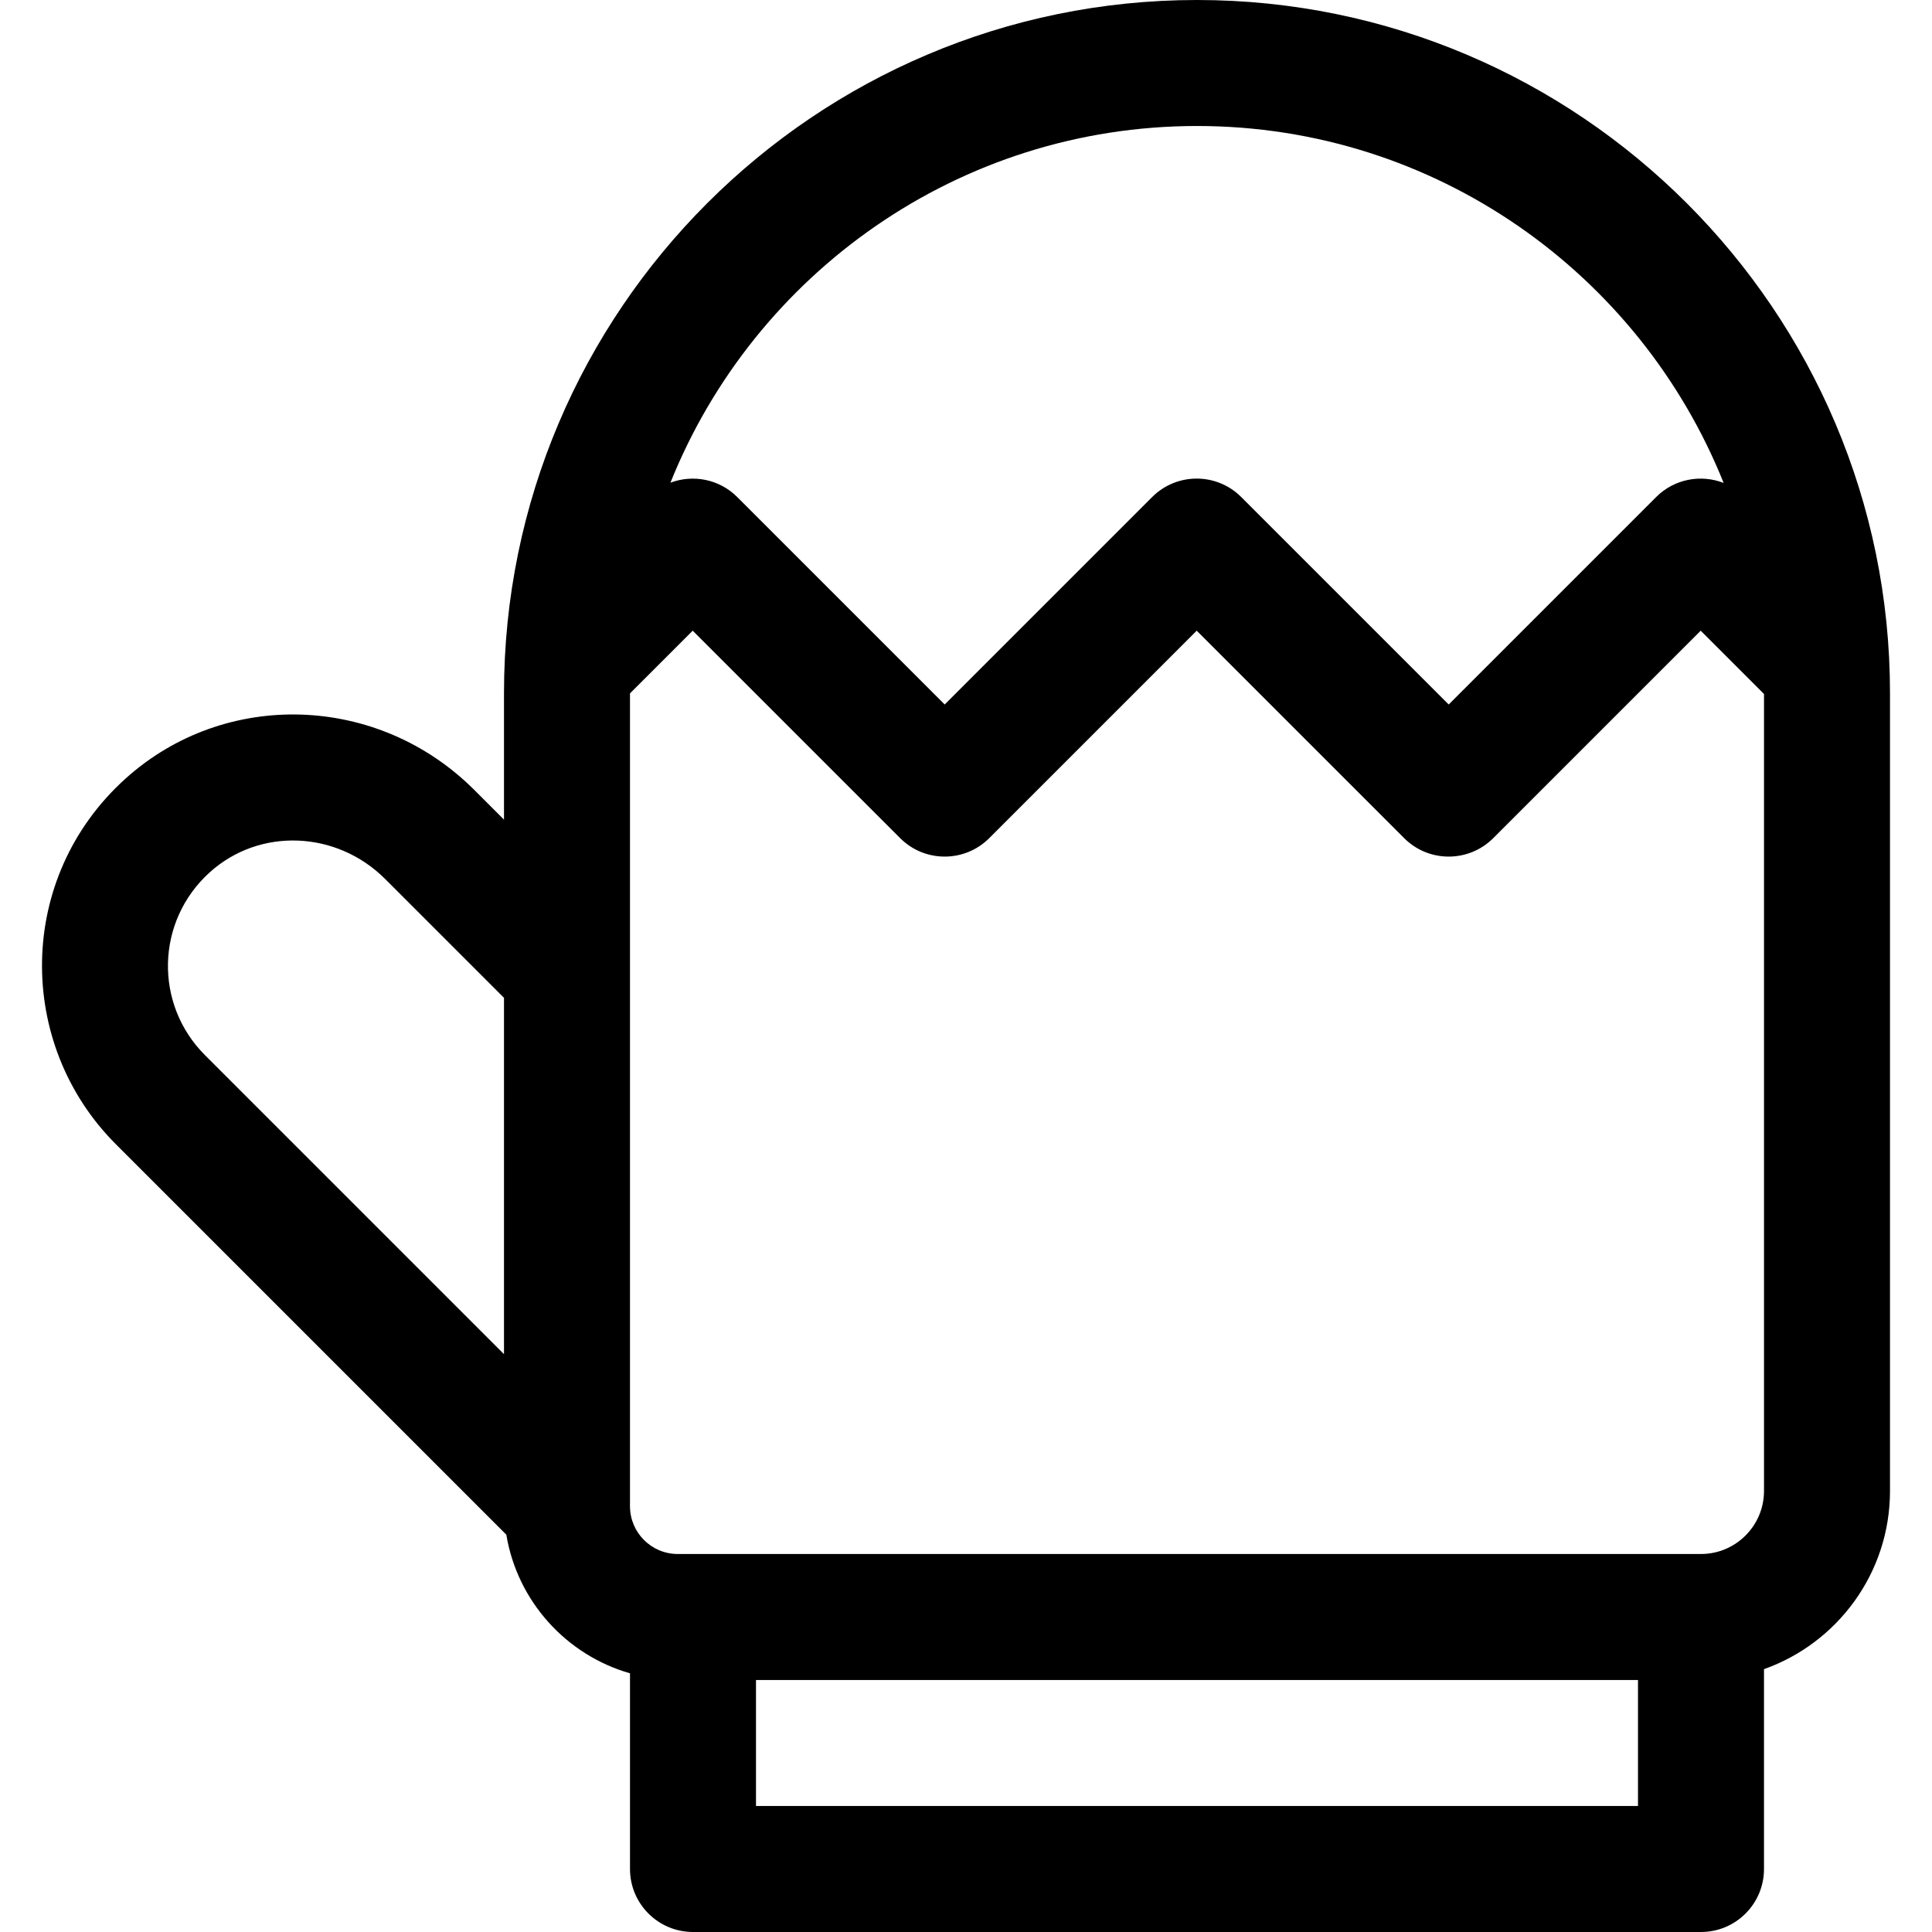 <?xml version="1.0" encoding="iso-8859-1"?>
<!-- Uploaded to: SVG Repo, www.svgrepo.com, Generator: SVG Repo Mixer Tools -->
<svg fill="#000000" height="800px" width="800px" version="1.1" id="Layer_1" xmlns="http://www.w3.org/2000/svg" xmlns:xlink="http://www.w3.org/1999/xlink" 
	 viewBox="0 0 512 512" xml:space="preserve">
<g>
	<g>
		<path d="M317.216,0C215.95,0,133.564,82.386,133.564,183.652v33.563l-7.875-7.875c-25.47-25.471-66.085-26.773-92.464-2.964
			c-29.021,26.194-29.021,70.353-2.531,96.843L134.18,406.706c2.913,17.624,15.872,31.9,32.776,36.738v51.86
			c-0.001,9.22,7.474,16.696,16.695,16.696h267.13c9.22,0,16.696-7.475,16.696-16.696v-52.959
			c19.433-6.892,33.391-25.45,33.391-47.215V183.652C500.868,82.386,418.482,0,317.216,0z M133.564,358.867l-79.26-79.26
			c-13.483-13.483-13.044-35.503,1.293-48.443c13.178-11.895,33.595-11.097,46.481,1.786l31.486,31.486V358.867z M317.216,33.391
			c63.195,0,117.398,39.218,139.565,94.591c-5.987-2.337-13.049-1.097-17.884,3.739l-54.978,54.977l-54.978-54.977
			c-6.519-6.52-17.091-6.52-23.611,0l-54.978,54.977l-54.978-54.977c-4.786-4.787-11.752-6.045-17.7-3.804
			C199.86,72.578,254.045,33.391,317.216,33.391z M434.086,478.609H200.346v-33.391h233.739V478.609z M467.479,395.13
			c-0.002,9.206-7.492,16.696-16.698,16.696c-16.216,0-256.937,0-271.174,0c-6.977,0-12.652-5.675-12.652-12.652
			c0-0.119-0.016-0.237-0.018-0.356c0.002-0.117,0.018-0.232,0.018-0.348c0-10.997,0-206.06,0-214.715l16.617-16.615l54.978,54.977
			c6.519,6.52,17.091,6.52,23.611,0l54.978-54.977l54.978,54.977c6.519,6.52,17.091,6.521,23.611,0l54.978-54.977l16.775,16.775
			V395.13z"/>
	</g>
</g>
</svg>